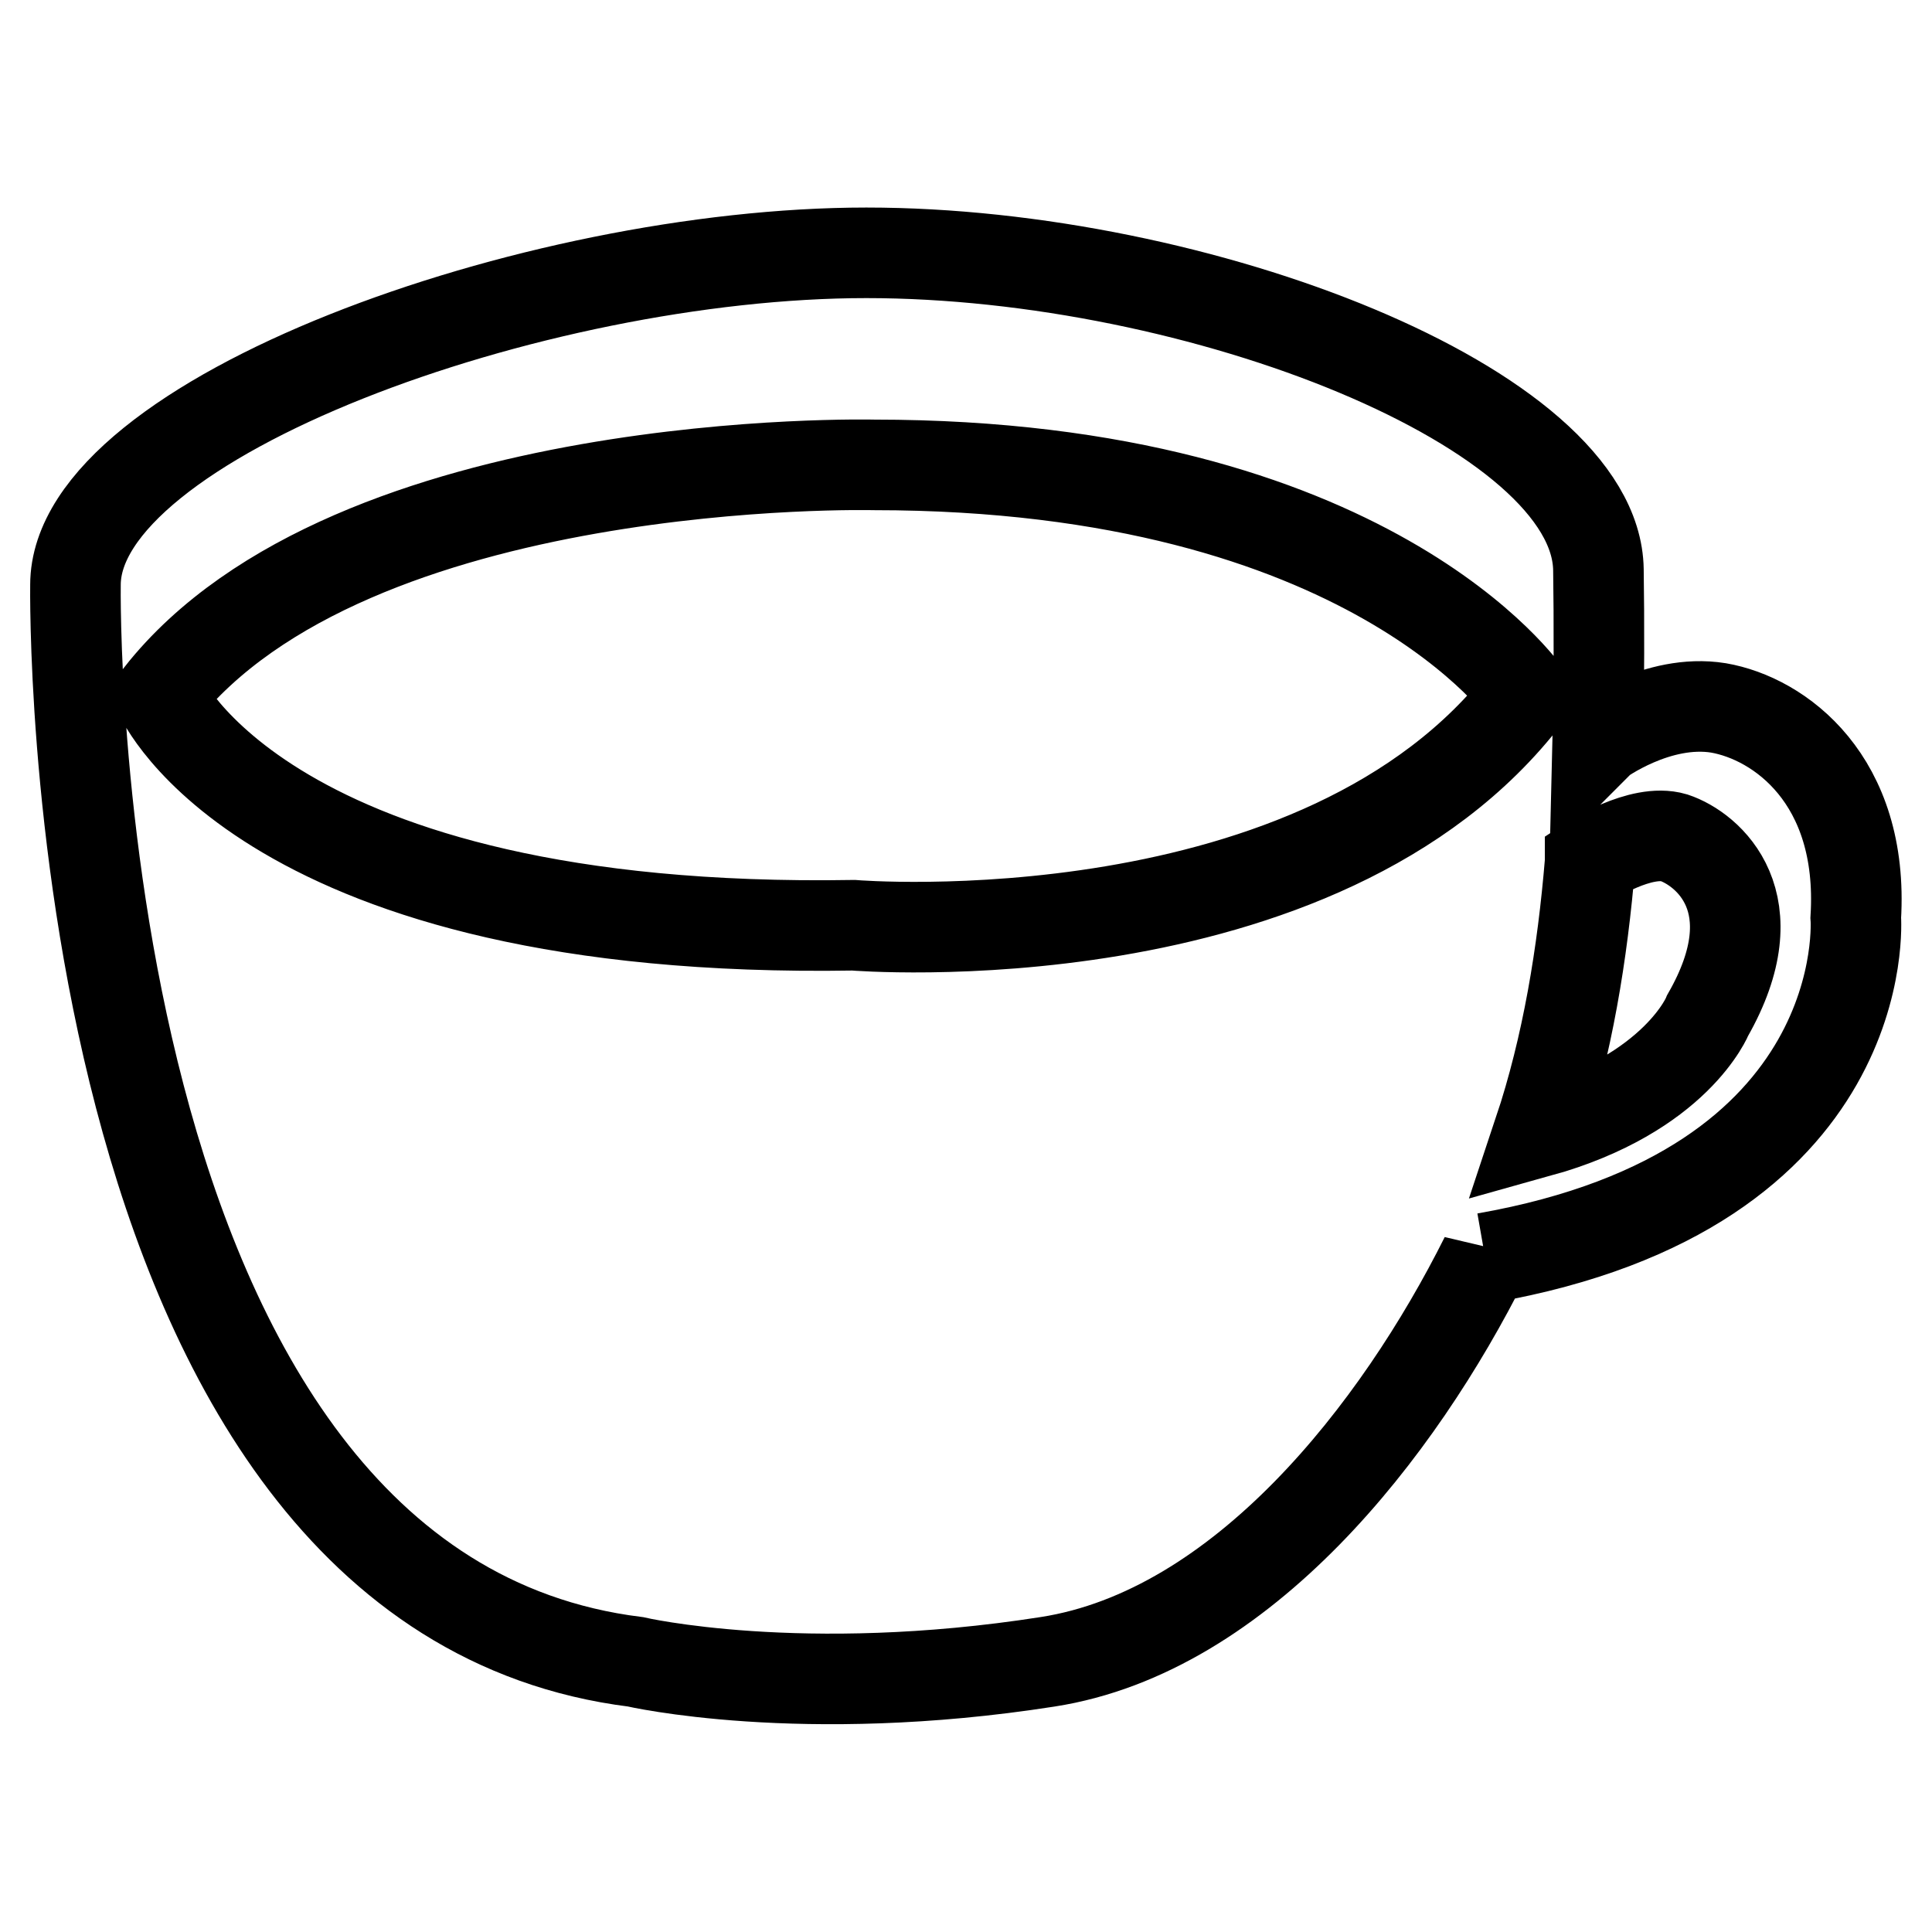 <?xml version="1.0" encoding="utf-8"?>
<!-- Svg Vector Icons : http://www.onlinewebfonts.com/icon -->
<!DOCTYPE svg PUBLIC "-//W3C//DTD SVG 1.1//EN" "http://www.w3.org/Graphics/SVG/1.1/DTD/svg11.dtd">
<svg version="1.1" xmlns="http://www.w3.org/2000/svg" xmlns:xlink="http://www.w3.org/1999/xlink" x="0px" y="0px" viewBox="0 0 256 256" enable-background="new 0 0 256 256" xml:space="preserve">
<g> <path stroke-width="12" fill-opacity="0" stroke="#000000"  d="M227.7,93.8c-8.1-1.3-15.8,4.4-15.8,4.4c-0.1,0.1-0.1,0.2-0.2,0.3c0.2-8.2,0.2-16,0.1-23 c-0.3-21.4-52.9-42-97-42C70.7,33.5,10,55.5,10,77.5c0,0-2,133.2,74.2,142.7c0,0,22,5.1,54.6,0c25.8-4,46.5-30.6,58-53.6v0.1 c51.9-9.1,49.1-45.1,49.1-45.1C247,103.3,235.8,95.2,227.7,93.8z M113.1,122.6c-78,1.3-91.9-30.5-91.9-30.5 c25.4-32.2,94.6-30.5,94.6-30.5c65.8,0,86.5,30.5,86.5,30.5C175.1,127.7,113.1,122.6,113.1,122.6z M226.3,134.5 c0,0-4.1,10.4-22.4,15.5c3.8-11.4,5.8-23.7,6.8-35.8c0,0,0-0.1,0-0.1c0,0,6.7-4.4,11.1-3.1C226.3,112.5,234.8,119.6,226.3,134.5z" /></g>
</svg>